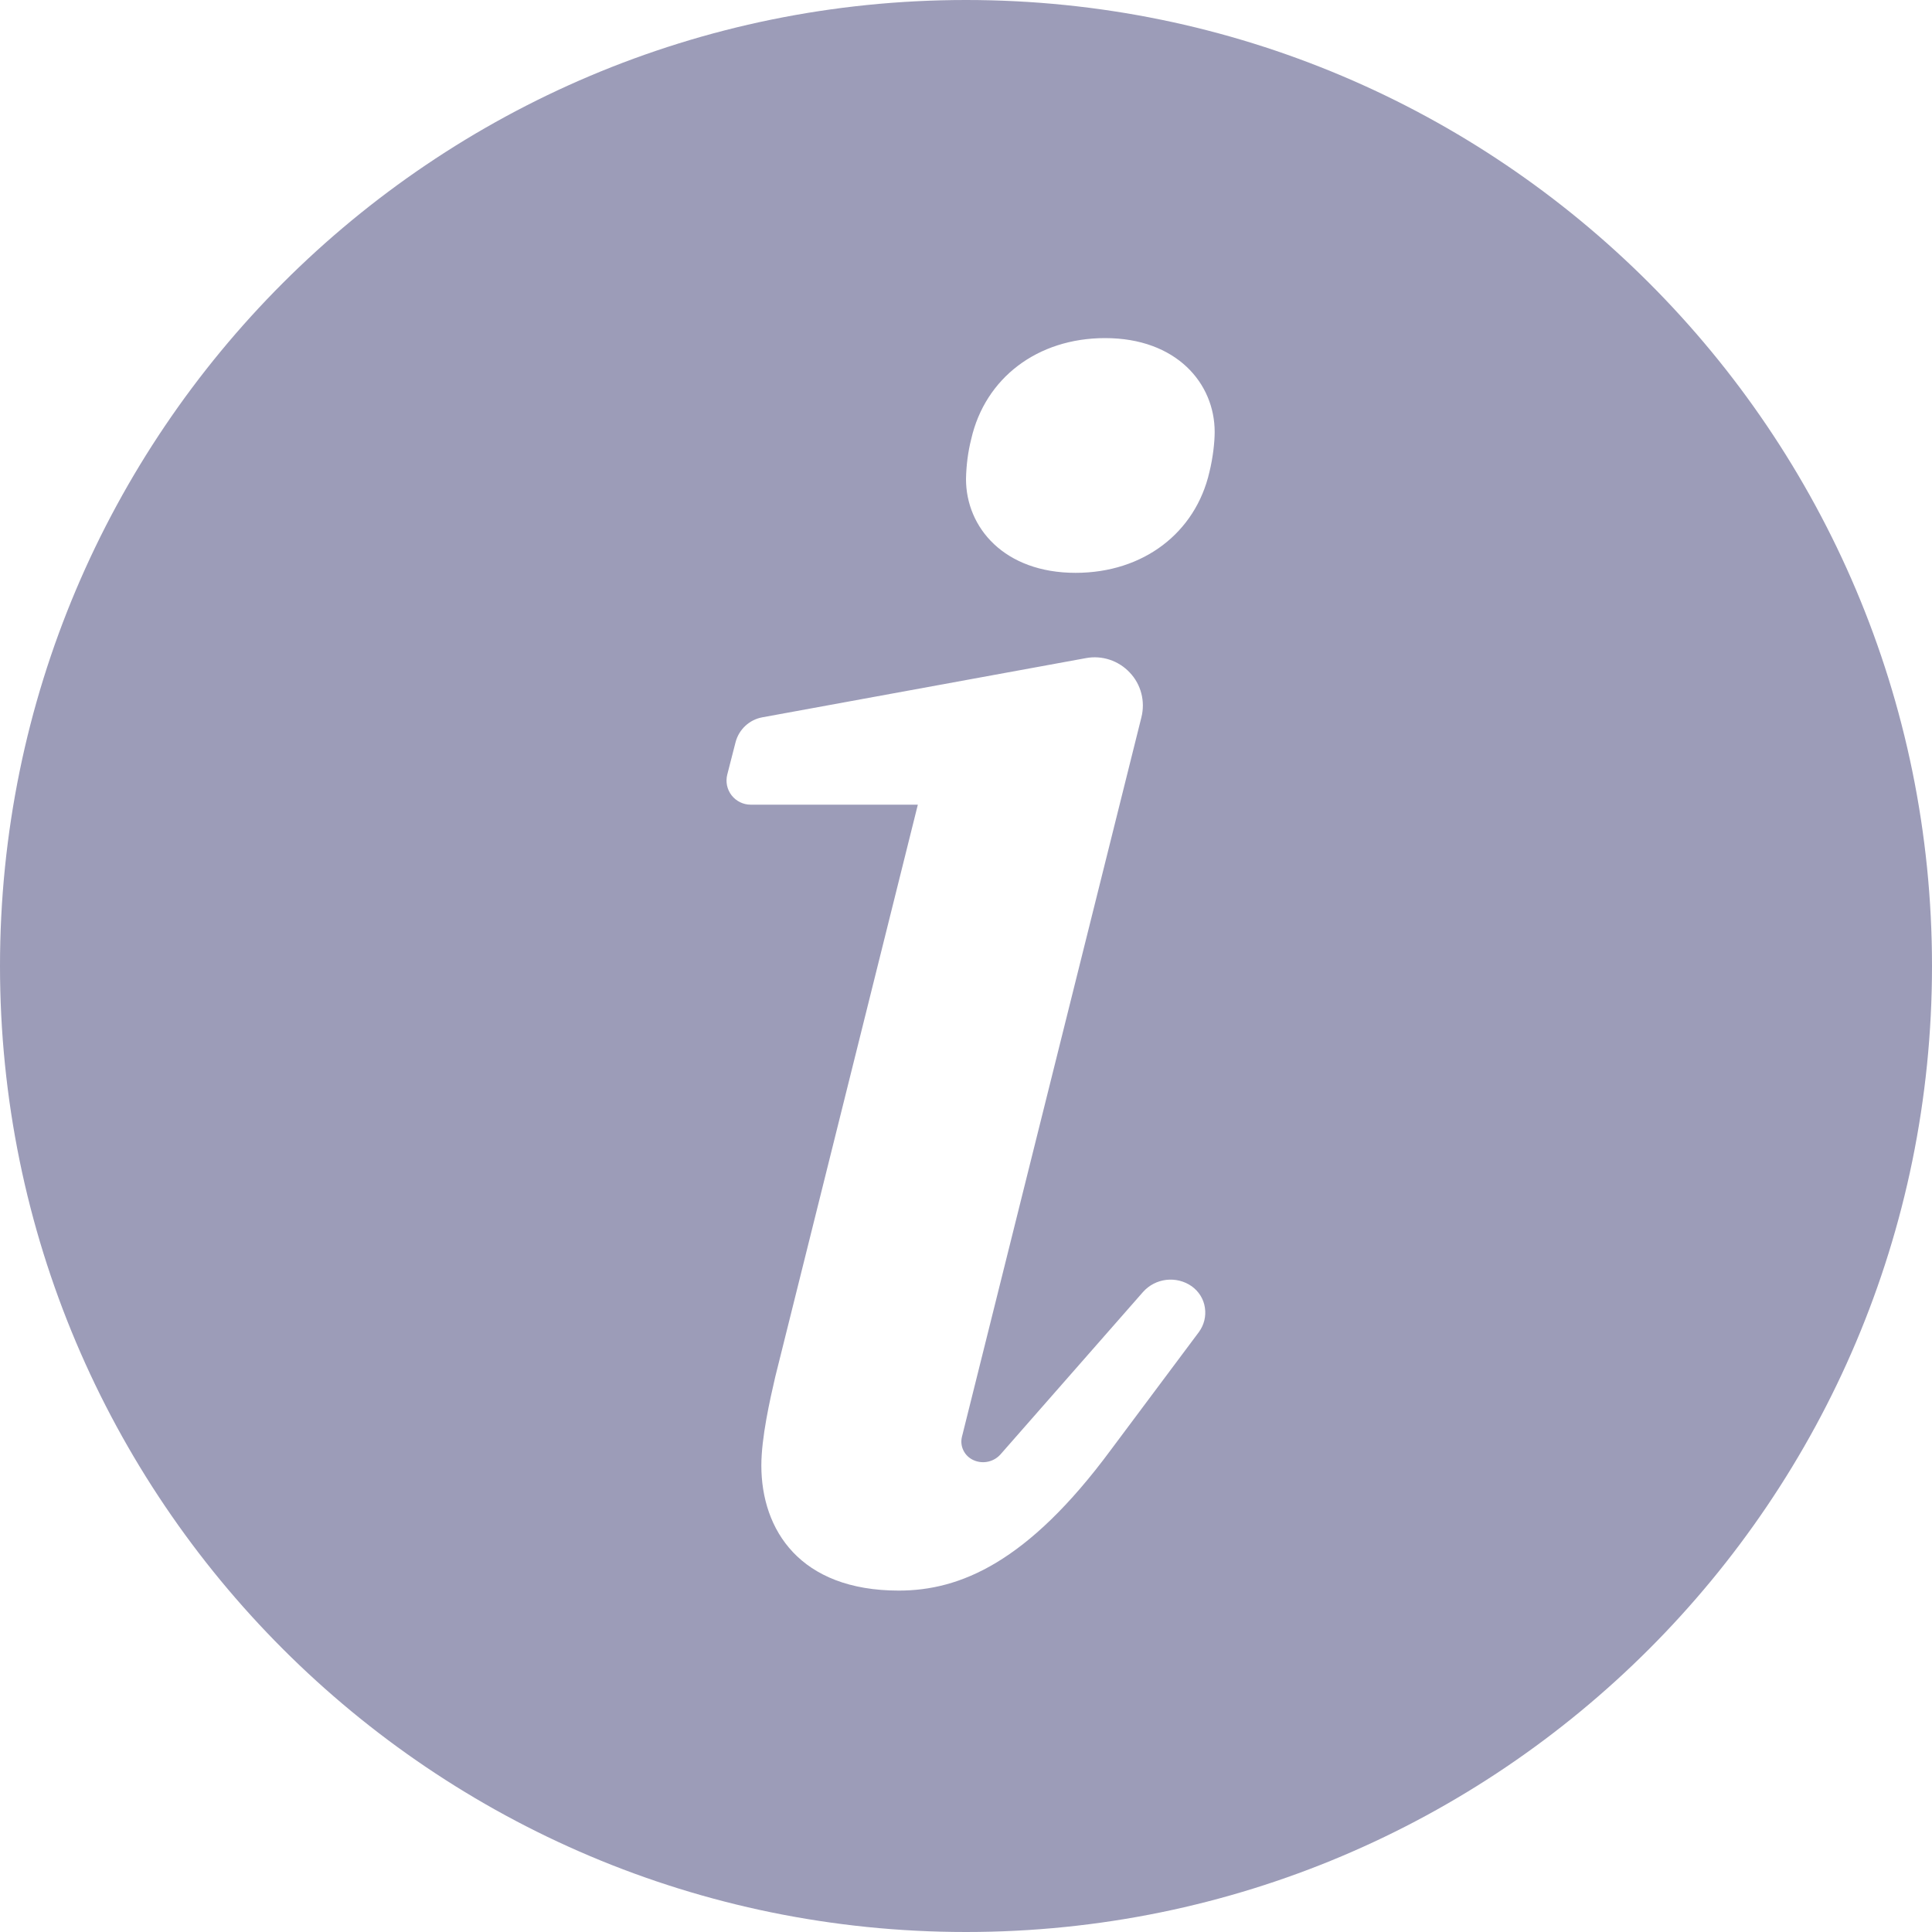<?xml version="1.0" encoding="UTF-8"?> <svg xmlns="http://www.w3.org/2000/svg" xmlns:xlink="http://www.w3.org/1999/xlink" width="14px" height="14px" viewBox="0 0 14 14" version="1.1"><title>tooltip</title><g id="Page-1" stroke="none" stroke-width="1" fill="none" fill-rule="evenodd"><g id="hl_country_list_map" transform="translate(-476, -607)" fill="#9C9CB8" fill-rule="nonzero"><g id="tooltip" transform="translate(476, 607)"><path d="M7,14 C3.134,14 0,10.866 0,7 C0,3.134 3.134,0 7,0 C10.866,0 14,3.134 14,7 C14,10.866 10.866,14 7,14 Z M6.513,11.526 C6.954,11.526 7.445,11.325 8.05,10.506 L8.688,9.652 C8.725,9.601 8.741,9.538 8.731,9.475 C8.722,9.413 8.687,9.358 8.636,9.321 C8.525,9.243 8.372,9.261 8.282,9.363 L7.25,10.539 C7.201,10.594 7.122,10.611 7.055,10.581 C6.989,10.552 6.953,10.48 6.971,10.41 L8.271,5.198 C8.3,5.083 8.269,4.96 8.187,4.874 C8.106,4.787 7.986,4.747 7.869,4.769 L5.524,5.198 C5.43,5.215 5.354,5.286 5.33,5.379 L5.27,5.613 C5.257,5.665 5.268,5.721 5.302,5.764 C5.335,5.806 5.386,5.831 5.44,5.831 L6.651,5.831 L5.618,9.976 C5.58,10.14 5.517,10.417 5.517,10.619 C5.517,11.085 5.795,11.526 6.513,11.526 L6.513,11.526 Z M7.794,4.151 C8.285,4.151 8.663,3.861 8.764,3.42 C8.789,3.319 8.802,3.206 8.802,3.13 C8.802,2.778 8.525,2.45 8.008,2.45 C7.517,2.45 7.139,2.74 7.038,3.181 C7.014,3.276 7.002,3.373 7,3.471 C7,3.823 7.277,4.151 7.794,4.151 L7.794,4.151 Z" id="Shape"></path></g></g></g></svg> 